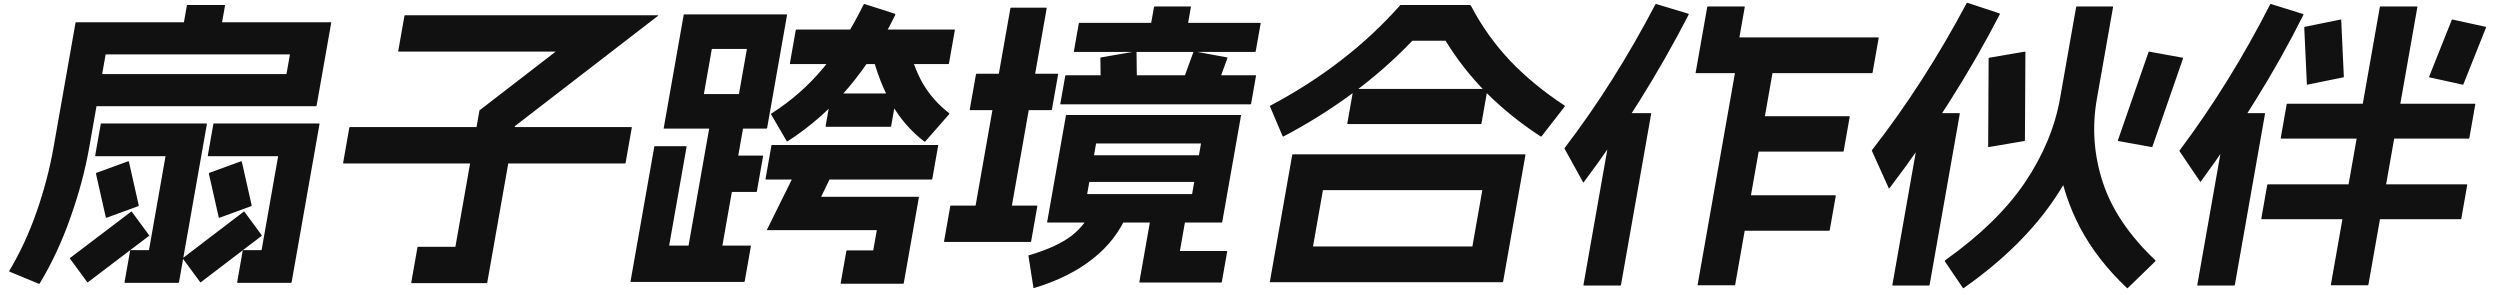 <svg width="390" height="46" viewBox="0 0 390 46" fill="none" xmlns="http://www.w3.org/2000/svg">
<path d="M51.588 3.47C51.652 3.47 51.678 3.501 51.667 3.564L49.392 16.469C49.381 16.532 49.343 16.564 49.279 16.564H12.367C12.303 16.564 12.277 16.532 12.288 16.469L13.138 11.648C13.149 11.585 13.187 11.553 13.251 11.553H44.691L45.232 8.481H16.48L13.93 22.945C13.291 26.57 12.307 30.241 10.98 33.96C9.69 37.647 8.095 41.066 6.195 44.217C6.12 44.28 6.069 44.296 6.043 44.265L1.48 42.374C1.427 42.311 1.42 42.264 1.457 42.232C3.136 39.427 4.557 36.355 5.722 33.014C6.887 29.674 7.767 26.317 8.362 22.945L11.779 3.564C11.79 3.501 11.828 3.47 11.892 3.47H51.588ZM35.023 0.775C35.087 0.775 35.113 0.807 35.102 0.87L34.219 5.881C34.208 5.944 34.17 5.975 34.106 5.975H28.346C28.282 5.975 28.256 5.944 28.267 5.881L29.15 0.87C29.161 0.807 29.199 0.775 29.263 0.775H35.023ZM38.026 33.014C38.064 32.983 38.096 32.983 38.122 33.014L40.832 36.701C40.859 36.733 40.853 36.764 40.816 36.796L31.332 44.028C31.295 44.06 31.263 44.06 31.236 44.028L28.526 40.341C28.5 40.31 28.506 40.278 28.543 40.247L38.026 33.014ZM37.586 25.167C37.624 25.136 37.669 25.151 37.722 25.215L39.257 32.022C39.284 32.053 39.26 32.1 39.184 32.163L34.26 33.96C34.222 33.991 34.177 33.975 34.124 33.912L32.588 27.105C32.562 27.074 32.586 27.026 32.661 26.963L37.586 25.167ZM49.764 19.258C49.796 19.258 49.809 19.274 49.804 19.306C49.836 19.306 49.849 19.321 49.843 19.353L45.492 44.028C45.487 44.06 45.468 44.075 45.436 44.075C45.43 44.107 45.412 44.123 45.38 44.123H37.076C37.012 44.123 36.985 44.091 36.996 44.028L37.863 39.112C37.874 39.049 37.912 39.017 37.976 39.017H40.808L43.392 24.364H32.496C32.432 24.364 32.405 24.332 32.416 24.269L33.283 19.353C33.294 19.29 33.332 19.258 33.396 19.258H49.764ZM20.458 33.014C20.496 32.983 20.528 32.983 20.554 33.014L23.264 36.701C23.291 36.733 23.285 36.764 23.248 36.796L13.716 44.028C13.679 44.06 13.647 44.06 13.62 44.028L10.911 40.341C10.884 40.31 10.89 40.278 10.927 40.247L20.458 33.014ZM19.97 25.167C20.008 25.136 20.053 25.151 20.106 25.215L21.641 32.022C21.668 32.053 21.644 32.1 21.568 32.163L16.644 33.96C16.606 33.991 16.561 33.975 16.508 33.912L14.972 27.105C14.946 27.074 14.97 27.026 15.045 26.963L19.97 25.167ZM32.196 19.258C32.228 19.258 32.241 19.274 32.236 19.306C32.268 19.306 32.281 19.321 32.275 19.353L27.924 44.028C27.919 44.06 27.9 44.075 27.868 44.075C27.862 44.107 27.844 44.123 27.812 44.123H19.508C19.444 44.123 19.417 44.091 19.428 44.028L20.295 39.112C20.306 39.049 20.344 39.017 20.408 39.017H23.24L25.824 24.364H14.928C14.864 24.364 14.837 24.332 14.848 24.269L15.715 19.353C15.726 19.29 15.764 19.258 15.828 19.258H32.196ZM102.66 2.383C102.692 2.383 102.705 2.398 102.699 2.43L80.313 19.684L76.012 44.075C76.006 44.107 75.988 44.123 75.956 44.123C75.95 44.154 75.931 44.17 75.899 44.17H64.235C64.171 44.17 64.145 44.139 64.156 44.075L65.123 38.592C65.134 38.529 65.171 38.498 65.236 38.498H71.043L74.778 17.32C74.794 17.226 74.819 17.178 74.851 17.178L86.683 8.055H62.203C62.139 8.055 62.113 8.024 62.124 7.961L63.091 2.477C63.102 2.414 63.14 2.383 63.204 2.383H102.66ZM98.48 19.826C98.544 19.826 98.57 19.857 98.559 19.92L97.592 25.404C97.581 25.467 97.544 25.498 97.48 25.498H53.608C53.544 25.498 53.517 25.467 53.528 25.404L54.495 19.92C54.506 19.857 54.544 19.826 54.608 19.826H98.48ZM106.652 2.335C106.657 2.304 106.66 2.288 106.66 2.288C106.698 2.257 106.733 2.241 106.765 2.241H122.701C122.733 2.241 122.746 2.257 122.74 2.288C122.772 2.288 122.785 2.304 122.78 2.335L119.671 19.967C119.665 19.999 119.644 20.03 119.606 20.062C119.606 20.062 119.59 20.062 119.558 20.062H103.622C103.59 20.062 103.558 20.062 103.526 20.062C103.532 20.03 103.537 19.999 103.543 19.967L106.652 2.335ZM116.518 7.63H111.046L109.804 14.673H115.276L116.518 7.63ZM107.027 22.804C107.091 22.804 107.117 22.835 107.106 22.898L104.389 38.309H117.061C117.125 38.309 117.151 38.34 117.14 38.403L116.173 43.886C116.162 43.949 116.125 43.981 116.061 43.981H98.445C98.413 43.981 98.383 43.965 98.357 43.934C98.357 43.934 98.36 43.918 98.365 43.886L102.066 22.898C102.077 22.835 102.115 22.804 102.179 22.804H107.027ZM116.289 17.367C116.353 17.367 116.38 17.399 116.369 17.462L112.209 41.05C112.198 41.113 112.161 41.145 112.097 41.145H107.009C106.945 41.145 106.918 41.113 106.929 41.05L111.089 17.462C111.1 17.399 111.137 17.367 111.201 17.367H116.289ZM118.96 24.269C119.024 24.269 119.051 24.301 119.04 24.364L118.073 29.847C118.062 29.91 118.024 29.942 117.96 29.942H111.624C111.56 29.942 111.534 29.91 111.545 29.847L112.512 24.364C112.523 24.301 112.56 24.269 112.624 24.269H118.96ZM130.268 26.018C130.321 26.081 130.329 26.128 130.291 26.16L128.099 30.698H143.267C143.331 30.698 143.357 30.729 143.346 30.792L140.987 44.17C140.976 44.233 140.939 44.265 140.875 44.265H131.227C131.163 44.265 131.136 44.233 131.147 44.17L132.031 39.159C132.042 39.096 132.08 39.065 132.144 39.065H136.224L136.782 35.898H119.694C119.662 35.898 119.63 35.898 119.598 35.898C119.604 35.866 119.625 35.835 119.663 35.803L125.182 24.647C125.257 24.584 125.308 24.568 125.334 24.6L130.268 26.018ZM146.276 22.615C146.34 22.615 146.367 22.646 146.355 22.709L145.439 27.909C145.427 27.972 145.39 28.003 145.326 28.003H119.502C119.438 28.003 119.411 27.972 119.423 27.909L120.339 22.709C120.351 22.646 120.388 22.615 120.452 22.615H146.276ZM139.613 2.146C139.64 2.178 139.663 2.225 139.684 2.288C137.585 6.574 135.139 10.371 132.347 13.68C129.594 16.958 126.43 19.747 122.856 22.047C122.819 22.079 122.773 22.063 122.72 22L120.286 17.84C120.26 17.809 120.284 17.761 120.359 17.698C123.461 15.713 126.15 13.35 128.425 10.608C130.733 7.866 132.836 4.557 134.736 0.681C134.811 0.618 134.862 0.602 134.888 0.634L139.613 2.146ZM139.821 14.579C139.885 14.579 139.912 14.61 139.9 14.673L139.017 19.684C139.006 19.747 138.968 19.778 138.904 19.778H128.872C128.808 19.778 128.782 19.747 128.793 19.684L129.676 14.673C129.688 14.61 129.725 14.579 129.789 14.579H139.821ZM148.876 4.604C148.94 4.604 148.966 4.636 148.955 4.699L148.038 9.899C148.027 9.962 147.99 9.993 147.926 9.993H123.302C123.238 9.993 123.211 9.962 123.222 9.899L124.139 4.699C124.15 4.636 124.188 4.604 124.252 4.604H148.876ZM141.282 6.023C141.319 5.991 141.365 6.007 141.417 6.07C142.054 8.812 142.883 11.096 143.905 12.924C144.959 14.752 146.345 16.328 148.063 17.651C148.09 17.683 148.1 17.714 148.095 17.746C148.127 17.746 148.124 17.761 148.086 17.793L144.36 22.047C144.285 22.11 144.234 22.126 144.208 22.095C142.123 20.487 140.42 18.534 139.097 16.233C137.775 13.932 136.73 11.238 135.963 8.15C135.936 8.118 135.961 8.071 136.036 8.008L141.282 6.023ZM166.285 18.029C166.296 17.966 166.333 17.935 166.397 17.935H193.517C193.581 17.935 193.608 17.966 193.597 18.029L190.671 34.621C190.66 34.684 190.622 34.716 190.558 34.716H163.438C163.374 34.716 163.348 34.684 163.359 34.621L166.285 18.029ZM185.966 30.272L187.358 22.378H170.99L169.598 30.272H185.966ZM175.866 33.109C175.93 33.109 175.956 33.14 175.945 33.203C174.773 36.039 172.961 38.419 170.51 40.341C168.054 42.295 165 43.823 161.35 44.926C161.312 44.958 161.28 44.958 161.254 44.926C161.254 44.926 161.241 44.911 161.214 44.879L160.449 39.963C160.423 39.931 160.412 39.9 160.418 39.868C160.45 39.868 160.485 39.853 160.522 39.821C163.424 38.97 165.653 37.946 167.208 36.748C168.769 35.52 169.945 33.928 170.738 31.974C170.775 31.943 170.794 31.927 170.794 31.927C170.826 31.927 170.861 31.911 170.898 31.88L175.866 33.109ZM179.749 32.589C179.761 32.526 179.798 32.494 179.862 32.494H185.142C185.206 32.494 185.233 32.526 185.221 32.589L184.063 39.159H191.359C191.423 39.159 191.449 39.191 191.438 39.254L190.605 43.981C190.594 44.044 190.556 44.075 190.492 44.075H177.82C177.788 44.075 177.759 44.06 177.732 44.028C177.732 44.028 177.735 44.013 177.741 43.981L179.749 32.589ZM167.912 24.316C167.923 24.253 167.961 24.222 168.025 24.222H189.673C189.737 24.222 189.763 24.253 189.752 24.316L189.052 28.287C189.041 28.35 189.003 28.382 188.939 28.382H167.291C167.227 28.382 167.201 28.35 167.212 28.287L167.912 24.316ZM177.22 8.008C177.284 8.008 177.31 8.039 177.299 8.102L177.365 13.444C177.354 13.507 177.316 13.539 177.252 13.539L171.806 14.484C171.742 14.484 171.715 14.453 171.726 14.389L171.66 9.048C171.671 8.985 171.709 8.953 171.773 8.953L177.22 8.008ZM166.177 11.837C166.188 11.774 166.225 11.742 166.289 11.742H195.857C195.921 11.742 195.948 11.774 195.937 11.837L195.17 16.186C195.159 16.249 195.121 16.28 195.057 16.28H165.489C165.425 16.28 165.399 16.249 165.41 16.186L166.177 11.837ZM168.291 3.659C168.302 3.596 168.339 3.564 168.403 3.564H196.579C196.643 3.564 196.67 3.596 196.659 3.659L195.892 8.008C195.881 8.071 195.843 8.102 195.779 8.102H167.603C167.539 8.102 167.513 8.071 167.524 8.008L168.291 3.659ZM186.179 8.102C186.19 8.039 186.228 8.008 186.292 8.008L191.405 8.953C191.469 8.953 191.495 8.985 191.484 9.048L189.534 14.389C189.523 14.453 189.486 14.484 189.422 14.484L184.308 13.539C184.244 13.539 184.218 13.507 184.229 13.444L186.179 8.102ZM180.021 1.106C180.032 1.043 180.069 1.012 180.133 1.012H185.701C185.765 1.012 185.792 1.043 185.781 1.106L184.964 5.739C184.953 5.802 184.915 5.833 184.851 5.833H179.283C179.219 5.833 179.193 5.802 179.204 5.739L180.021 1.106ZM148.24 32.163C148.252 32.1 148.289 32.069 148.353 32.069H161.745C161.809 32.069 161.836 32.1 161.824 32.163L160.858 37.647C160.846 37.71 160.809 37.741 160.745 37.741H147.353C147.289 37.741 147.262 37.71 147.274 37.647L148.24 32.163ZM157.619 1.295C157.63 1.232 157.668 1.201 157.732 1.201H163.204C163.268 1.201 163.294 1.232 163.283 1.295L157.374 34.81C157.363 34.873 157.325 34.905 157.261 34.905H151.789C151.725 34.905 151.699 34.873 151.71 34.81L157.619 1.295ZM152.25 11.601C152.261 11.537 152.299 11.506 152.363 11.506H164.987C165.051 11.506 165.077 11.537 165.066 11.601L164.099 17.084C164.088 17.147 164.051 17.178 163.987 17.178H151.363C151.299 17.178 151.272 17.147 151.283 17.084L152.25 11.601ZM201.585 24.174C201.591 24.143 201.593 24.127 201.593 24.127C201.631 24.096 201.666 24.08 201.698 24.08H237.89C237.922 24.08 237.935 24.096 237.929 24.127C237.961 24.127 237.975 24.143 237.969 24.174L234.485 43.934C234.479 43.965 234.461 43.981 234.429 43.981C234.423 44.013 234.404 44.028 234.372 44.028H198.18C198.148 44.028 198.119 44.013 198.093 43.981C198.093 43.981 198.095 43.965 198.101 43.934L201.585 24.174ZM231.242 29.658H206.378L204.828 38.45H229.692L231.242 29.658ZM231.962 13.87C232.026 13.87 232.053 13.901 232.041 13.964L231.108 19.258C231.097 19.321 231.059 19.353 230.995 19.353H210.259C210.195 19.353 210.169 19.321 210.18 19.258L211.113 13.964C211.125 13.901 211.162 13.87 211.226 13.87H231.962ZM218.423 0.823C218.428 0.791 218.447 0.775 218.479 0.775C218.511 0.775 218.543 0.775 218.575 0.775H229.327C229.385 0.807 229.428 0.839 229.454 0.87C231.08 3.99 233.105 6.842 235.53 9.426C237.96 11.979 240.81 14.326 244.08 16.469C244.133 16.532 244.14 16.58 244.103 16.611L240.502 21.244C240.427 21.307 240.376 21.323 240.35 21.291C237.249 19.274 234.446 17.021 231.941 14.531C229.442 12.01 227.299 9.284 225.511 6.353H220.327C217.501 9.316 214.378 12.057 210.957 14.579C207.574 17.068 203.996 19.306 200.222 21.291C200.184 21.323 200.139 21.307 200.086 21.244L198.119 16.611C198.092 16.58 198.117 16.532 198.192 16.469C202.18 14.358 205.842 12.01 209.178 9.426C212.545 6.842 215.627 3.974 218.423 0.823ZM286.301 30.462C286.365 30.462 286.391 30.493 286.38 30.556L285.438 35.898C285.427 35.961 285.389 35.992 285.325 35.992H269.341C269.277 35.992 269.251 35.961 269.262 35.898L270.204 30.556C270.215 30.493 270.253 30.462 270.317 30.462H286.301ZM288.476 18.124C288.54 18.124 288.566 18.155 288.555 18.218L287.613 23.56C287.602 23.623 287.565 23.654 287.501 23.654H271.517C271.453 23.654 271.426 23.623 271.437 23.56L272.379 18.218C272.39 18.155 272.428 18.124 272.492 18.124H288.476ZM276.903 8.622C276.967 8.622 276.994 8.654 276.983 8.717L270.69 44.406C270.679 44.469 270.641 44.501 270.577 44.501H264.913C264.849 44.501 264.823 44.469 264.834 44.406L271.127 8.717C271.138 8.654 271.175 8.622 271.239 8.622H276.903ZM272.101 1.012C272.165 1.012 272.192 1.043 272.181 1.106L271.347 5.833H292.995C293.059 5.833 293.086 5.865 293.074 5.928L292.124 11.317C292.113 11.38 292.076 11.411 292.012 11.411H264.604C264.572 11.411 264.54 11.411 264.508 11.411C264.513 11.38 264.519 11.348 264.524 11.317L266.325 1.106C266.336 1.043 266.373 1.012 266.437 1.012H272.101ZM257.503 17.651C257.567 17.651 257.594 17.683 257.583 17.746L252.873 44.454C252.862 44.517 252.825 44.548 252.761 44.548H247.097C247.033 44.548 247.006 44.517 247.017 44.454L251.727 17.746C251.738 17.683 251.775 17.651 251.839 17.651H257.503ZM263.405 2.146C263.432 2.178 263.442 2.209 263.437 2.241C263.469 2.241 263.466 2.257 263.428 2.288C261.092 6.826 258.543 11.301 255.781 15.713C253.019 20.125 250.112 24.364 247.059 28.429C247.021 28.46 247.003 28.476 247.003 28.476C247.003 28.476 246.989 28.46 246.963 28.429L244.088 23.229C244.061 23.198 244.051 23.166 244.056 23.135C244.062 23.103 244.084 23.072 244.121 23.04C249.284 16.265 253.99 8.812 258.24 0.681C258.277 0.649 258.296 0.634 258.296 0.634C258.334 0.602 258.366 0.602 258.392 0.634L263.405 2.146ZM329.557 1.012C329.621 1.012 329.648 1.043 329.637 1.106L327.128 15.335C326.211 20.535 324.054 25.687 320.658 30.792C317.262 35.898 312.495 40.609 306.358 44.926C306.315 44.989 306.267 44.989 306.214 44.926L303.395 40.767C303.369 40.735 303.396 40.672 303.477 40.578C308.891 36.733 313.026 32.699 315.883 28.476C318.745 24.222 320.573 19.841 321.368 15.335L323.877 1.106C323.888 1.043 323.925 1.012 323.989 1.012H329.557ZM340.485 9.001C340.549 9.001 340.575 9.032 340.564 9.095L335.786 22.851C335.775 22.914 335.738 22.945 335.674 22.945L330.464 22C330.4 22 330.374 21.968 330.385 21.905L335.163 8.15C335.174 8.087 335.211 8.055 335.275 8.055L340.485 9.001ZM315.883 8.055C315.947 8.055 315.974 8.087 315.963 8.15L315.889 21.905C315.878 21.968 315.84 22 315.776 22L310.234 22.945C310.17 22.945 310.143 22.914 310.154 22.851L310.228 9.095C310.239 9.032 310.277 9.001 310.341 9.001L315.883 8.055ZM305.647 17.651C305.711 17.651 305.738 17.683 305.727 17.746L301.017 44.454C301.006 44.517 300.969 44.548 300.905 44.548H295.289C295.225 44.548 295.198 44.517 295.209 44.454L299.919 17.746C299.93 17.683 299.967 17.651 300.031 17.651H305.647ZM311.942 2.099C311.968 2.131 311.978 2.162 311.973 2.194C312.005 2.194 312.002 2.209 311.965 2.241C309.537 6.936 306.864 11.569 303.946 16.139C301.06 20.708 297.994 25.12 294.748 29.374C294.711 29.406 294.692 29.422 294.692 29.422C294.692 29.422 294.679 29.406 294.652 29.374L292.029 23.56C292.003 23.529 291.993 23.497 291.998 23.465C292.004 23.434 292.025 23.402 292.063 23.371C297.44 16.469 302.352 8.843 306.801 0.492C306.839 0.46 306.857 0.445 306.857 0.445C306.895 0.413 306.927 0.413 306.953 0.445L311.942 2.099ZM327.032 15.335C327.064 15.335 327.077 15.351 327.071 15.382C327.103 15.382 327.117 15.398 327.111 15.429C326.333 19.841 326.641 24.174 328.035 28.429C329.429 32.683 332.155 36.733 336.213 40.578C336.26 40.672 336.265 40.735 336.227 40.767L331.942 44.926C331.867 44.989 331.819 44.989 331.798 44.926C328.699 41.996 326.273 38.876 324.52 35.567C322.773 32.226 321.653 28.87 321.16 25.498C320.698 22.126 320.759 18.786 321.343 15.477C321.359 15.382 321.4 15.335 321.464 15.335H327.032ZM384.809 28.76C384.873 28.76 384.899 28.791 384.888 28.854L383.963 34.101C383.952 34.164 383.914 34.196 383.85 34.196H352.842C352.778 34.196 352.752 34.164 352.763 34.101L353.688 28.854C353.699 28.791 353.737 28.76 353.801 28.76H384.809ZM386.066 16.186C386.13 16.186 386.156 16.217 386.145 16.28L385.22 21.527C385.209 21.59 385.171 21.622 385.107 21.622H355.875C355.811 21.622 355.785 21.59 355.796 21.527L356.721 16.28C356.732 16.217 356.77 16.186 356.834 16.186H386.066ZM377.029 1.012C377.093 1.012 377.12 1.043 377.109 1.106L369.474 44.406C369.463 44.469 369.425 44.501 369.361 44.501H363.697C363.633 44.501 363.607 44.469 363.618 44.406L371.253 1.106C371.264 1.043 371.301 1.012 371.365 1.012H377.029ZM387.751 4.179C387.815 4.179 387.841 4.21 387.83 4.274L384.303 13.113C384.292 13.176 384.255 13.208 384.191 13.208L379.015 12.073C378.951 12.073 378.924 12.042 378.936 11.979L382.462 3.139C382.473 3.076 382.511 3.044 382.575 3.044L387.751 4.179ZM365.151 3.044C365.215 3.044 365.241 3.076 365.23 3.139L365.64 11.979C365.628 12.042 365.591 12.073 365.527 12.073L359.951 13.208C359.887 13.208 359.86 13.176 359.871 13.113L359.462 4.274C359.473 4.21 359.511 4.179 359.575 4.179L365.151 3.044ZM353.263 17.651C353.327 17.651 353.354 17.683 353.343 17.746L348.633 44.454C348.622 44.517 348.585 44.548 348.521 44.548H342.857C342.793 44.548 342.766 44.517 342.777 44.454L347.487 17.746C347.498 17.683 347.535 17.651 347.599 17.651H353.263ZM359.301 2.194C359.327 2.225 359.338 2.257 359.332 2.288C359.364 2.288 359.361 2.304 359.324 2.335C357.1 6.779 354.626 11.191 351.902 15.571C349.21 19.952 346.348 24.206 343.316 28.334C343.278 28.366 343.259 28.382 343.259 28.382C343.259 28.382 343.246 28.366 343.22 28.334L340.021 23.607C339.995 23.576 339.984 23.544 339.99 23.513C339.995 23.481 340.017 23.45 340.054 23.418C345.288 16.422 349.984 8.843 354.144 0.681C354.181 0.649 354.2 0.634 354.2 0.634C354.238 0.602 354.27 0.602 354.296 0.634L359.301 2.194Z" fill="#111111"/>
</svg>
